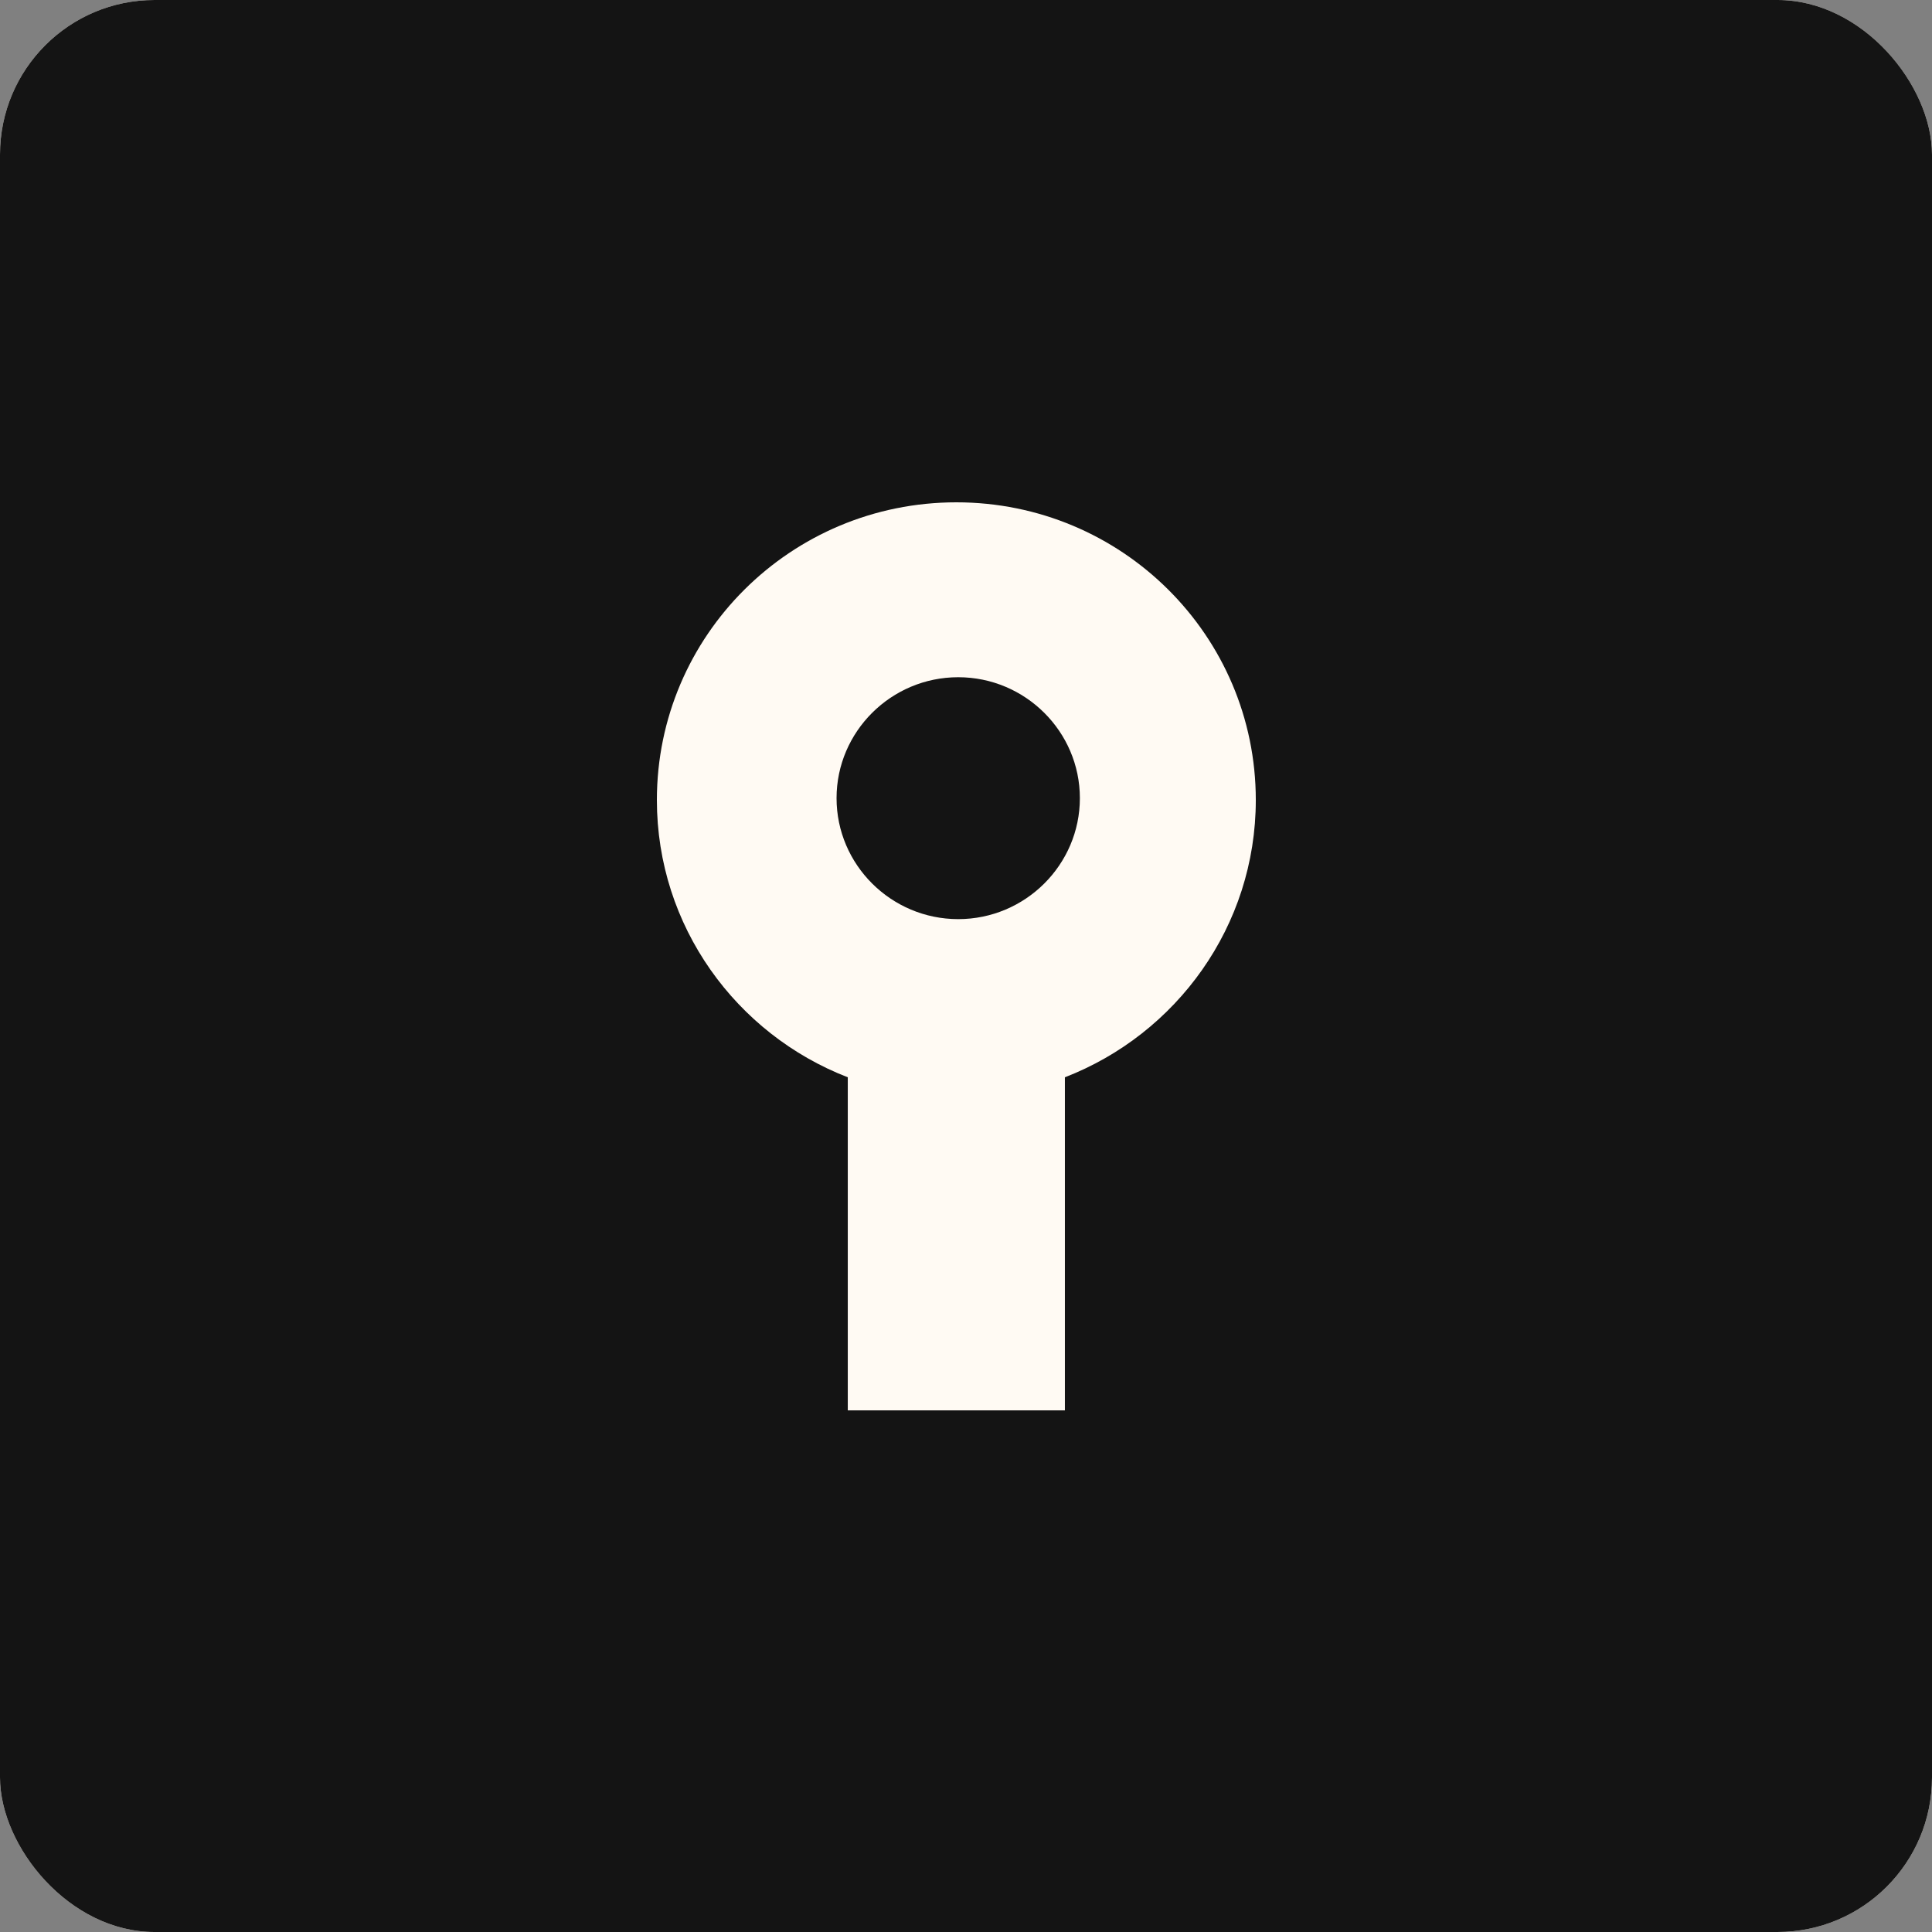 <svg width="100" height="100" viewBox="0 0 100 100" fill="none" xmlns="http://www.w3.org/2000/svg">
<rect x="0" y="0" width="100" height="100" fill="#808080" stroke="none"/>
<g clip-path="url(#clip0_340_1648)">
<rect width="100" height="100" rx="8" fill="#FFFAF3"/>
<path fill-rule="evenodd" clip-rule="evenodd" d="M100 0H0V100H100V0ZM34 41.41C34 32.896 40.936 26 49.5 26C58.064 26 65 32.896 65 41.41C65 47.94 60.892 53.526 55.119 55.76V73H43.881V55.76C38.108 53.526 34 47.94 34 41.41ZM43.3 41.313C43.3 44.761 46.129 47.574 49.597 47.574C53.065 47.574 55.894 44.761 55.894 41.313C55.894 37.866 53.065 35.053 49.597 35.053C46.129 35.053 43.3 37.866 43.3 41.313Z" fill="#141414"/>
</g>
<defs>
<clipPath id="clip0_340_1648">
<rect width="100" height="100" rx="8" fill="white"/>
</clipPath>
</defs>
</svg>
